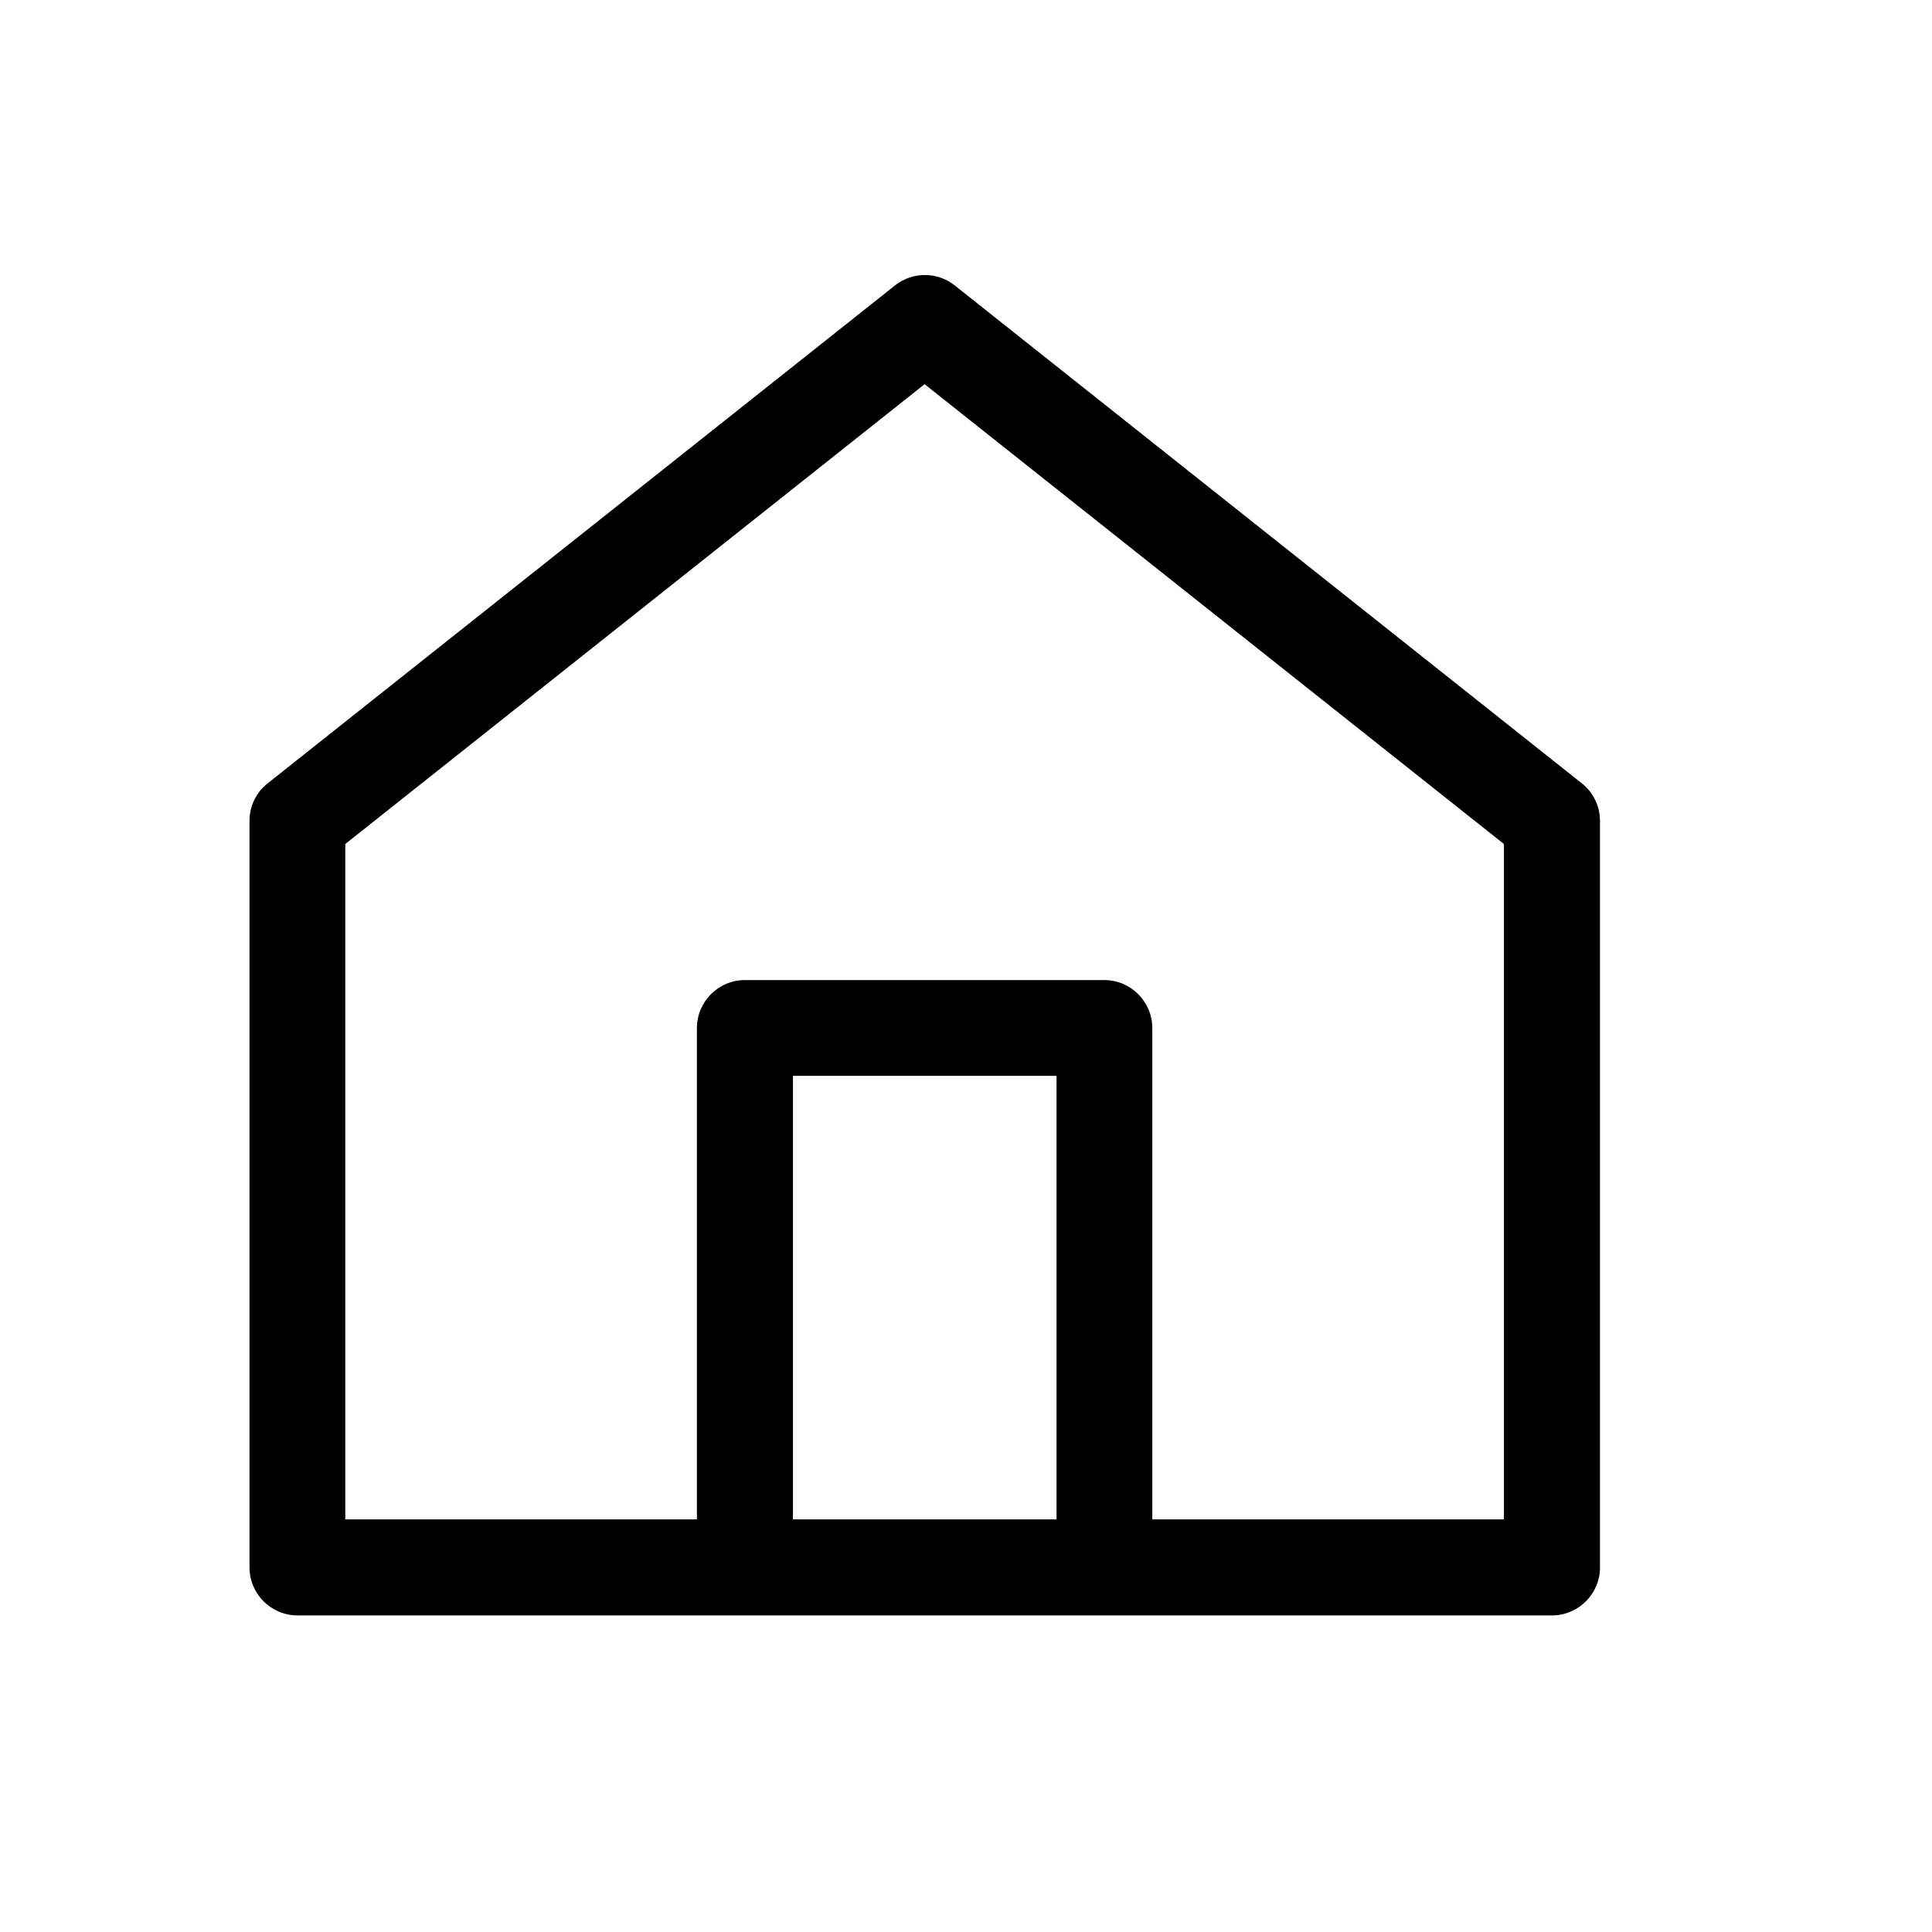 <?xml version="1.0" encoding="UTF-8"?> <!-- Generator: Adobe Illustrator 25.4.1, SVG Export Plug-In . SVG Version: 6.00 Build 0) --> <svg xmlns="http://www.w3.org/2000/svg" xmlns:xlink="http://www.w3.org/1999/xlink" id="Layer_1" x="0px" y="0px" viewBox="0 0 700 700" style="enable-background:new 0 0 700 700;" xml:space="preserve"> <style type="text/css"> .st0{fill-rule:evenodd;clip-rule:evenodd;} </style> <g> <path class="st0" d="M544.9,550.5H417.5v-178c0-9.6-7.8-17.4-17.4-17.4H269.9c-9.6,0-17.4,7.8-17.4,17.4v178H125.1V305.8 l209.9-166.6l209.9,166.6L544.9,550.5z M382.8,550.5h-95.5V389.8h95.5V550.5z M573.1,283.8L345.9,103.4c-6.3-5-15.3-5-21.6,0 L97,283.8c-4.2,3.3-6.6,8.3-6.6,13.6v270.5c0,9.6,7.8,17.4,17.4,17.4h454.5c9.6,0,17.4-7.8,17.4-17.4V297.4 C579.7,292.1,577.3,287.1,573.1,283.8L573.1,283.8z"></path> </g> </svg> 